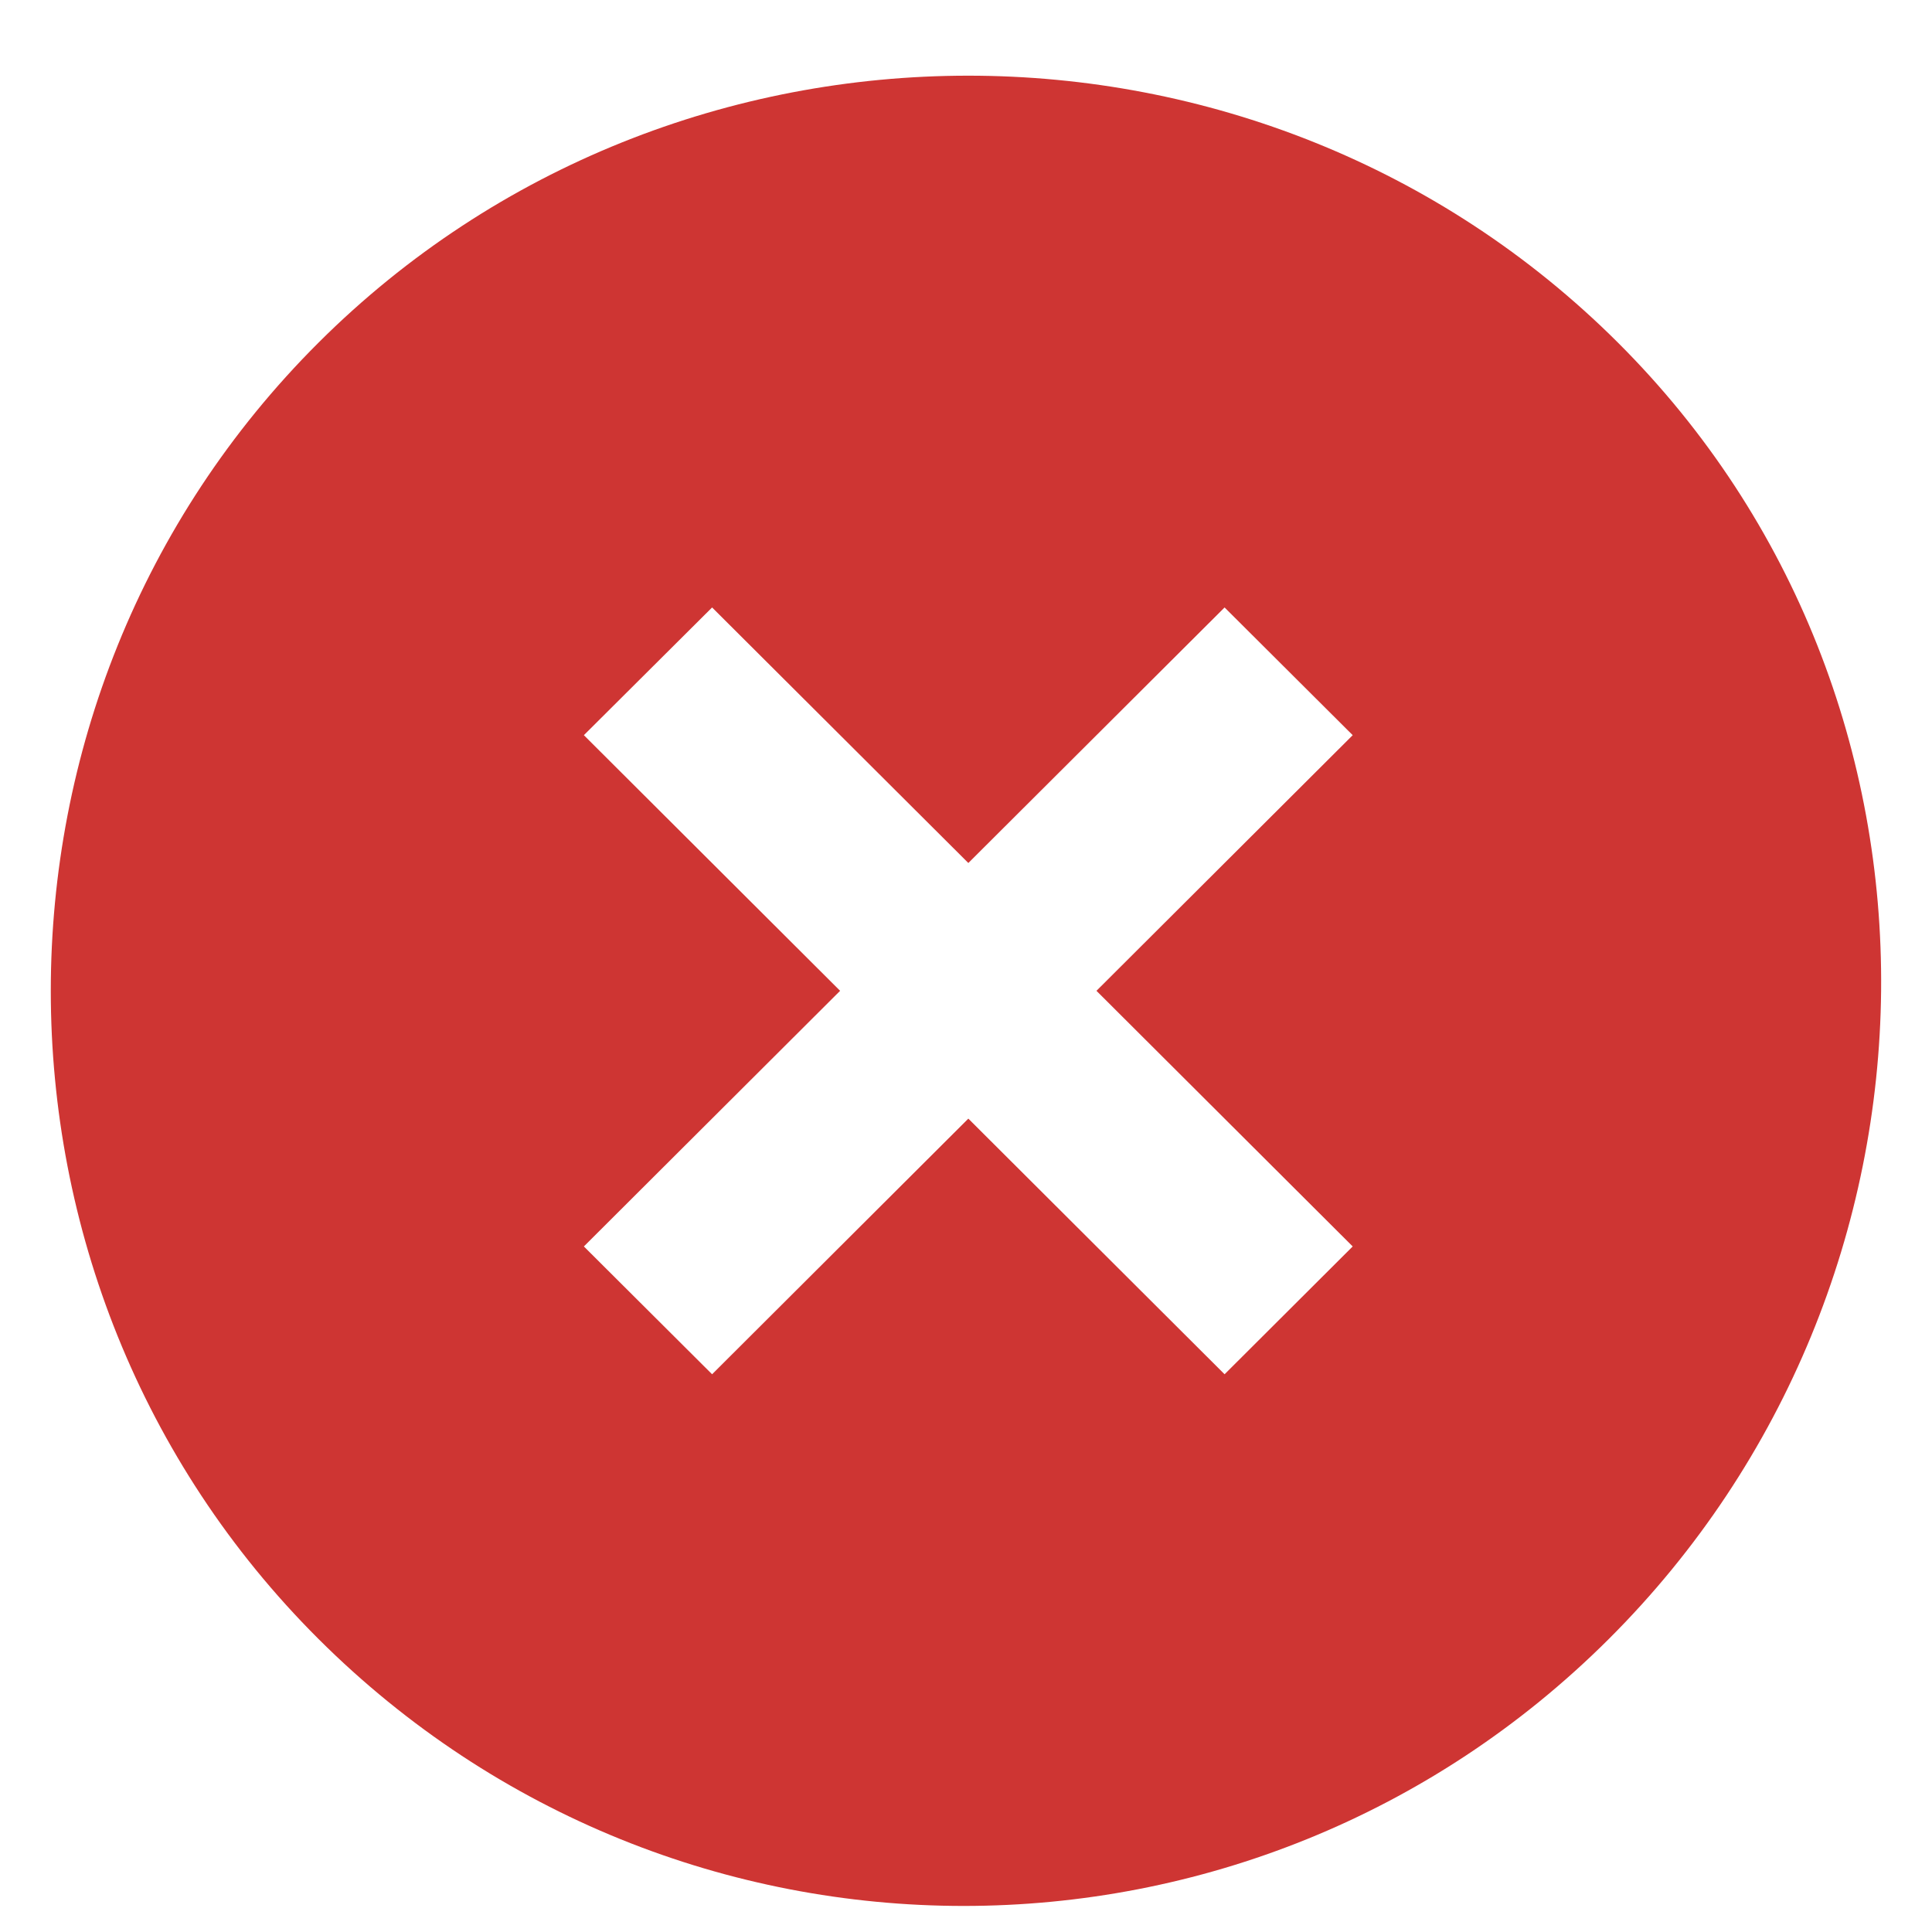 <svg width="19" height="19" viewBox="0 0 19 19" fill="none" xmlns="http://www.w3.org/2000/svg">
<path d="M15.912 3.37C12.402 -0.131 6.643 -0.131 3.132 3.37C-0.378 6.871 -0.378 12.617 3.132 16.118C6.643 19.619 12.312 19.619 15.822 16.118C19.332 12.617 19.422 6.871 15.912 3.37ZM12.043 13.515L9.523 11.001L7.003 13.515L5.742 12.258L8.262 9.744L5.742 7.23L7.003 5.974L9.523 8.487L12.043 5.974L13.303 7.23L10.783 9.744L13.303 12.258L12.043 13.515Z" fill="#CE3533"/>
</svg>
